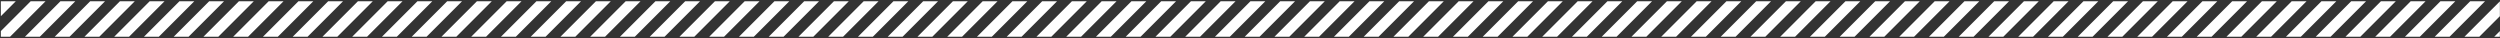 <svg width="1448" height="22" viewBox="0 0 1448 22" fill="none" xmlns="http://www.w3.org/2000/svg">
<rect x="0" y="0" width="1448" height="22" fill="#333333" stroke="none"/>
<path fill-rule="evenodd" clip-rule="evenodd" d="M0.524 0.739L0.496 0.767V9.375L9.132 0.739H0.524Z" fill="white"/>
<path fill-rule="evenodd" clip-rule="evenodd" d="M17.755 0.739L0.496 17.998V21.262H5.841L26.363 0.739H17.755Z" fill="white"/>
<path fill-rule="evenodd" clip-rule="evenodd" d="M34.986 0.738L14.463 21.261H23.071L43.594 0.738H34.986Z" fill="white"/>
<path fill-rule="evenodd" clip-rule="evenodd" d="M52.218 0.738L31.695 21.261H40.303L60.825 0.738H52.218Z" fill="white"/>
<path fill-rule="evenodd" clip-rule="evenodd" d="M69.449 0.738L48.926 21.261H57.534L78.057 0.738H69.449Z" fill="white"/>
<path fill-rule="evenodd" clip-rule="evenodd" d="M86.68 0.738L66.157 21.261H74.765L95.289 0.738H86.68Z" fill="white"/>
<path fill-rule="evenodd" clip-rule="evenodd" d="M103.911 0.738L83.388 21.261H91.996L112.52 0.738H103.911Z" fill="white"/>
<path fill-rule="evenodd" clip-rule="evenodd" d="M121.143 0.738L100.62 21.261H109.228L129.752 0.738H121.143Z" fill="white"/>
<path fill-rule="evenodd" clip-rule="evenodd" d="M138.374 0.738L117.851 21.261H126.46L146.983 0.738H138.374Z" fill="white"/>
<path fill-rule="evenodd" clip-rule="evenodd" d="M155.605 0.738L135.082 21.261H143.691L164.214 0.738H155.605Z" fill="white"/>
<path fill-rule="evenodd" clip-rule="evenodd" d="M172.837 0.738L152.314 21.261H160.922L181.446 0.738H172.837Z" fill="white"/>
<path fill-rule="evenodd" clip-rule="evenodd" d="M190.068 0.738L169.545 21.261H178.153L198.677 0.738H190.068Z" fill="white"/>
<path fill-rule="evenodd" clip-rule="evenodd" d="M207.299 0.738L186.776 21.261H195.384L215.908 0.738H207.299Z" fill="white"/>
<path fill-rule="evenodd" clip-rule="evenodd" d="M224.531 0.738L204.008 21.261H212.617L233.139 0.738H224.531Z" fill="white"/>
<path fill-rule="evenodd" clip-rule="evenodd" d="M241.762 0.738L221.239 21.261H229.848L250.371 0.738H241.762Z" fill="white"/>
<path fill-rule="evenodd" clip-rule="evenodd" d="M258.993 0.738L238.47 21.261H247.079L267.602 0.738H258.993Z" fill="white"/>
<path fill-rule="evenodd" clip-rule="evenodd" d="M276.224 0.738L255.701 21.261H264.31L284.833 0.738H276.224Z" fill="white"/>
<path fill-rule="evenodd" clip-rule="evenodd" d="M293.456 0.738L272.933 21.261H281.542L302.065 0.738H293.456Z" fill="white"/>
<path fill-rule="evenodd" clip-rule="evenodd" d="M310.687 0.738L290.164 21.261H298.773L319.296 0.738H310.687Z" fill="white"/>
<path fill-rule="evenodd" clip-rule="evenodd" d="M327.918 0.738L307.396 21.261H316.004L336.527 0.738H327.918Z" fill="white"/>
<path fill-rule="evenodd" clip-rule="evenodd" d="M345.15 0.738L324.628 21.261H333.236L353.759 0.738H345.15Z" fill="white"/>
<path fill-rule="evenodd" clip-rule="evenodd" d="M362.381 0.738L341.858 21.261H350.467L370.99 0.738H362.381Z" fill="white"/>
<path fill-rule="evenodd" clip-rule="evenodd" d="M379.612 0.738L359.09 21.261H367.698L388.221 0.738H379.612Z" fill="white"/>
<path fill-rule="evenodd" clip-rule="evenodd" d="M396.844 0.738L376.321 21.261H384.93L405.453 0.738H396.844Z" fill="white"/>
<path fill-rule="evenodd" clip-rule="evenodd" d="M414.075 0.738L393.552 21.261H402.161L422.684 0.738H414.075Z" fill="white"/>
<path fill-rule="evenodd" clip-rule="evenodd" d="M431.306 0.738L410.783 21.261H419.392L439.915 0.738H431.306Z" fill="white"/>
<path fill-rule="evenodd" clip-rule="evenodd" d="M448.538 0.738L428.015 21.261H436.624L457.147 0.738H448.538Z" fill="white"/>
<path fill-rule="evenodd" clip-rule="evenodd" d="M465.769 0.738L445.246 21.261H453.855L474.378 0.738H465.769Z" fill="white"/>
<path fill-rule="evenodd" clip-rule="evenodd" d="M483.001 0.738L462.478 21.261H471.087L491.61 0.738H483.001Z" fill="white"/>
<path fill-rule="evenodd" clip-rule="evenodd" d="M500.232 0.738L479.709 21.261H488.317L508.84 0.738H500.232Z" fill="white"/>
<path fill-rule="evenodd" clip-rule="evenodd" d="M517.464 0.738L496.941 21.261H505.549L526.072 0.738H517.464Z" fill="white"/>
<path fill-rule="evenodd" clip-rule="evenodd" d="M534.695 0.738L514.172 21.261H522.78L543.303 0.738H534.695Z" fill="white"/>
<path fill-rule="evenodd" clip-rule="evenodd" d="M551.926 0.738L531.403 21.261H540.012L560.534 0.738H551.926Z" fill="white"/>
<path fill-rule="evenodd" clip-rule="evenodd" d="M569.157 0.738L548.635 21.261H557.244L577.766 0.738H569.157Z" fill="white"/>
<path fill-rule="evenodd" clip-rule="evenodd" d="M586.389 0.738L565.866 21.261H574.474L594.997 0.738H586.389Z" fill="white"/>
<path fill-rule="evenodd" clip-rule="evenodd" d="M603.62 0.738L583.097 21.261H591.706L612.229 0.738H603.62Z" fill="white"/>
<path fill-rule="evenodd" clip-rule="evenodd" d="M620.851 0.738L600.328 21.261H608.937L629.46 0.738H620.851Z" fill="white"/>
<path fill-rule="evenodd" clip-rule="evenodd" d="M638.083 0.738L617.56 21.261H626.168L646.691 0.738H638.083Z" fill="white"/>
<path fill-rule="evenodd" clip-rule="evenodd" d="M655.314 0.738L634.791 21.261H643.399L663.922 0.738H655.314Z" fill="white"/>
<path fill-rule="evenodd" clip-rule="evenodd" d="M672.546 0.738L652.023 21.261H660.631L681.154 0.738H672.546Z" fill="white"/>
<path fill-rule="evenodd" clip-rule="evenodd" d="M689.777 0.738L669.254 21.261H677.862L698.385 0.738H689.777Z" fill="white"/>
<path fill-rule="evenodd" clip-rule="evenodd" d="M707.008 0.738L686.485 21.261H695.093L715.616 0.738H707.008Z" fill="white"/>
<path fill-rule="evenodd" clip-rule="evenodd" d="M724.24 0.738L703.716 21.261H712.325L732.849 0.738H724.24Z" fill="white"/>
<path fill-rule="evenodd" clip-rule="evenodd" d="M741.471 0.738L720.948 21.261H729.557L750.08 0.738H741.471Z" fill="white"/>
<path fill-rule="evenodd" clip-rule="evenodd" d="M758.702 0.738L738.18 21.261H746.788L767.311 0.738H758.702Z" fill="white"/>
<path fill-rule="evenodd" clip-rule="evenodd" d="M775.933 0.738L755.41 21.261H764.018L784.542 0.738H775.933Z" fill="white"/>
<path fill-rule="evenodd" clip-rule="evenodd" d="M793.165 0.738L772.642 21.261H781.25L801.774 0.738H793.165Z" fill="white"/>
<path fill-rule="evenodd" clip-rule="evenodd" d="M810.396 0.738L789.873 21.261H798.481L819.005 0.738H810.396Z" fill="white"/>
<path fill-rule="evenodd" clip-rule="evenodd" d="M827.627 0.738L807.104 21.261H815.712L836.236 0.738H827.627Z" fill="white"/>
<path fill-rule="evenodd" clip-rule="evenodd" d="M844.859 0.738L824.336 21.261H832.944L853.468 0.738H844.859Z" fill="white"/>
<path fill-rule="evenodd" clip-rule="evenodd" d="M862.09 0.738L841.567 21.261H850.175L870.699 0.738H862.09Z" fill="white"/>
<path fill-rule="evenodd" clip-rule="evenodd" d="M879.321 0.738L858.799 21.261H867.407L887.93 0.738H879.321Z" fill="white"/>
<path fill-rule="evenodd" clip-rule="evenodd" d="M896.552 0.738L876.031 21.261H884.638L905.161 0.738H896.552Z" fill="white"/>
<path fill-rule="evenodd" clip-rule="evenodd" d="M913.784 0.738L893.261 21.261H901.87L922.393 0.738H913.784Z" fill="white"/>
<path fill-rule="evenodd" clip-rule="evenodd" d="M931.015 0.738L910.492 21.261H919.101L939.624 0.738H931.015Z" fill="white"/>
<path fill-rule="evenodd" clip-rule="evenodd" d="M948.247 0.738L927.724 21.261H936.333L956.856 0.738H948.247Z" fill="white"/>
<path fill-rule="evenodd" clip-rule="evenodd" d="M965.478 0.738L944.955 21.261H953.564L974.087 0.738H965.478Z" fill="white"/>
<path fill-rule="evenodd" clip-rule="evenodd" d="M982.709 0.738L962.186 21.261H970.795L991.318 0.738H982.709Z" fill="white"/>
<path fill-rule="evenodd" clip-rule="evenodd" d="M999.941 0.738L979.418 21.261H988.027L1008.55 0.738H999.941Z" fill="white"/>
<path fill-rule="evenodd" clip-rule="evenodd" d="M1017.17 0.738L996.65 21.261H1005.26L1025.78 0.738H1017.17Z" fill="white"/>
<path fill-rule="evenodd" clip-rule="evenodd" d="M1034.4 0.738L1013.88 21.261H1022.49L1043.01 0.738H1034.4Z" fill="white"/>
<path fill-rule="evenodd" clip-rule="evenodd" d="M1051.63 0.738L1031.11 21.261H1039.72L1060.24 0.738H1051.63Z" fill="white"/>
<path fill-rule="evenodd" clip-rule="evenodd" d="M1068.87 0.738L1048.34 21.261H1056.95L1077.47 0.738H1068.87Z" fill="white"/>
<path fill-rule="evenodd" clip-rule="evenodd" d="M1086.1 0.738L1065.57 21.261H1074.18L1094.71 0.738H1086.1Z" fill="white"/>
<path fill-rule="evenodd" clip-rule="evenodd" d="M1103.33 0.738L1082.81 21.261H1091.41L1111.94 0.738H1103.33Z" fill="white"/>
<path fill-rule="evenodd" clip-rule="evenodd" d="M1120.56 0.738L1100.04 21.261H1108.65L1129.17 0.738H1120.56Z" fill="white"/>
<path fill-rule="evenodd" clip-rule="evenodd" d="M1137.79 0.738L1117.27 21.261H1125.88L1146.4 0.738H1137.79Z" fill="white"/>
<path fill-rule="evenodd" clip-rule="evenodd" d="M1155.02 0.738L1134.5 21.261H1143.11L1163.63 0.738H1155.02Z" fill="white"/>
<path fill-rule="evenodd" clip-rule="evenodd" d="M1172.25 0.738L1151.73 21.261H1160.34L1180.86 0.738H1172.25Z" fill="white"/>
<path fill-rule="evenodd" clip-rule="evenodd" d="M1189.49 0.738L1168.96 21.261H1177.57L1198.09 0.738H1189.49Z" fill="white"/>
<path fill-rule="evenodd" clip-rule="evenodd" d="M1206.72 0.738L1186.19 21.261H1194.8L1215.32 0.738H1206.72Z" fill="white"/>
<path fill-rule="evenodd" clip-rule="evenodd" d="M1223.95 0.738L1203.43 21.261H1212.03L1232.56 0.738H1223.95Z" fill="white"/>
<path fill-rule="evenodd" clip-rule="evenodd" d="M1241.18 0.738L1220.66 21.261H1229.26L1249.79 0.738H1241.18Z" fill="white"/>
<path fill-rule="evenodd" clip-rule="evenodd" d="M1258.41 0.738L1237.89 21.261H1246.5L1267.02 0.738H1258.41Z" fill="white"/>
<path fill-rule="evenodd" clip-rule="evenodd" d="M1275.64 0.738L1255.12 21.261H1263.73L1284.25 0.738H1275.64Z" fill="white"/>
<path fill-rule="evenodd" clip-rule="evenodd" d="M1292.87 0.738L1272.35 21.261H1280.96L1301.48 0.738H1292.87Z" fill="white"/>
<path fill-rule="evenodd" clip-rule="evenodd" d="M1310.1 0.738L1289.58 21.261H1298.19L1318.71 0.738H1310.1Z" fill="white"/>
<path fill-rule="evenodd" clip-rule="evenodd" d="M1327.34 0.738L1306.81 21.261H1315.42L1335.94 0.738H1327.34Z" fill="white"/>
<path fill-rule="evenodd" clip-rule="evenodd" d="M1344.57 0.738L1324.04 21.261H1332.65L1353.18 0.738H1344.57Z" fill="white"/>
<path fill-rule="evenodd" clip-rule="evenodd" d="M1361.8 0.738L1341.28 21.261H1349.88L1370.41 0.738H1361.8Z" fill="white"/>
<path fill-rule="evenodd" clip-rule="evenodd" d="M1379.03 0.738L1358.51 21.261H1367.12L1387.64 0.738H1379.03Z" fill="white"/>
<path fill-rule="evenodd" clip-rule="evenodd" d="M1396.26 0.738L1375.74 21.261H1384.35L1404.87 0.738H1396.26Z" fill="white"/>
<path fill-rule="evenodd" clip-rule="evenodd" d="M1413.49 0.738L1392.97 21.261H1401.58L1422.1 0.738H1413.49Z" fill="white"/>
<path fill-rule="evenodd" clip-rule="evenodd" d="M1430.72 0.738L1410.2 21.261H1418.81L1439.33 0.738H1430.72Z" fill="white"/>
<path fill-rule="evenodd" clip-rule="evenodd" d="M1427.43 21.262H1436.04L1447.93 9.376V0.766L1427.43 21.262Z" fill="white"/>
<path fill-rule="evenodd" clip-rule="evenodd" d="M1444.66 21.262H1447.93V17.997L1444.66 21.262Z" fill="white"/>
</svg>
